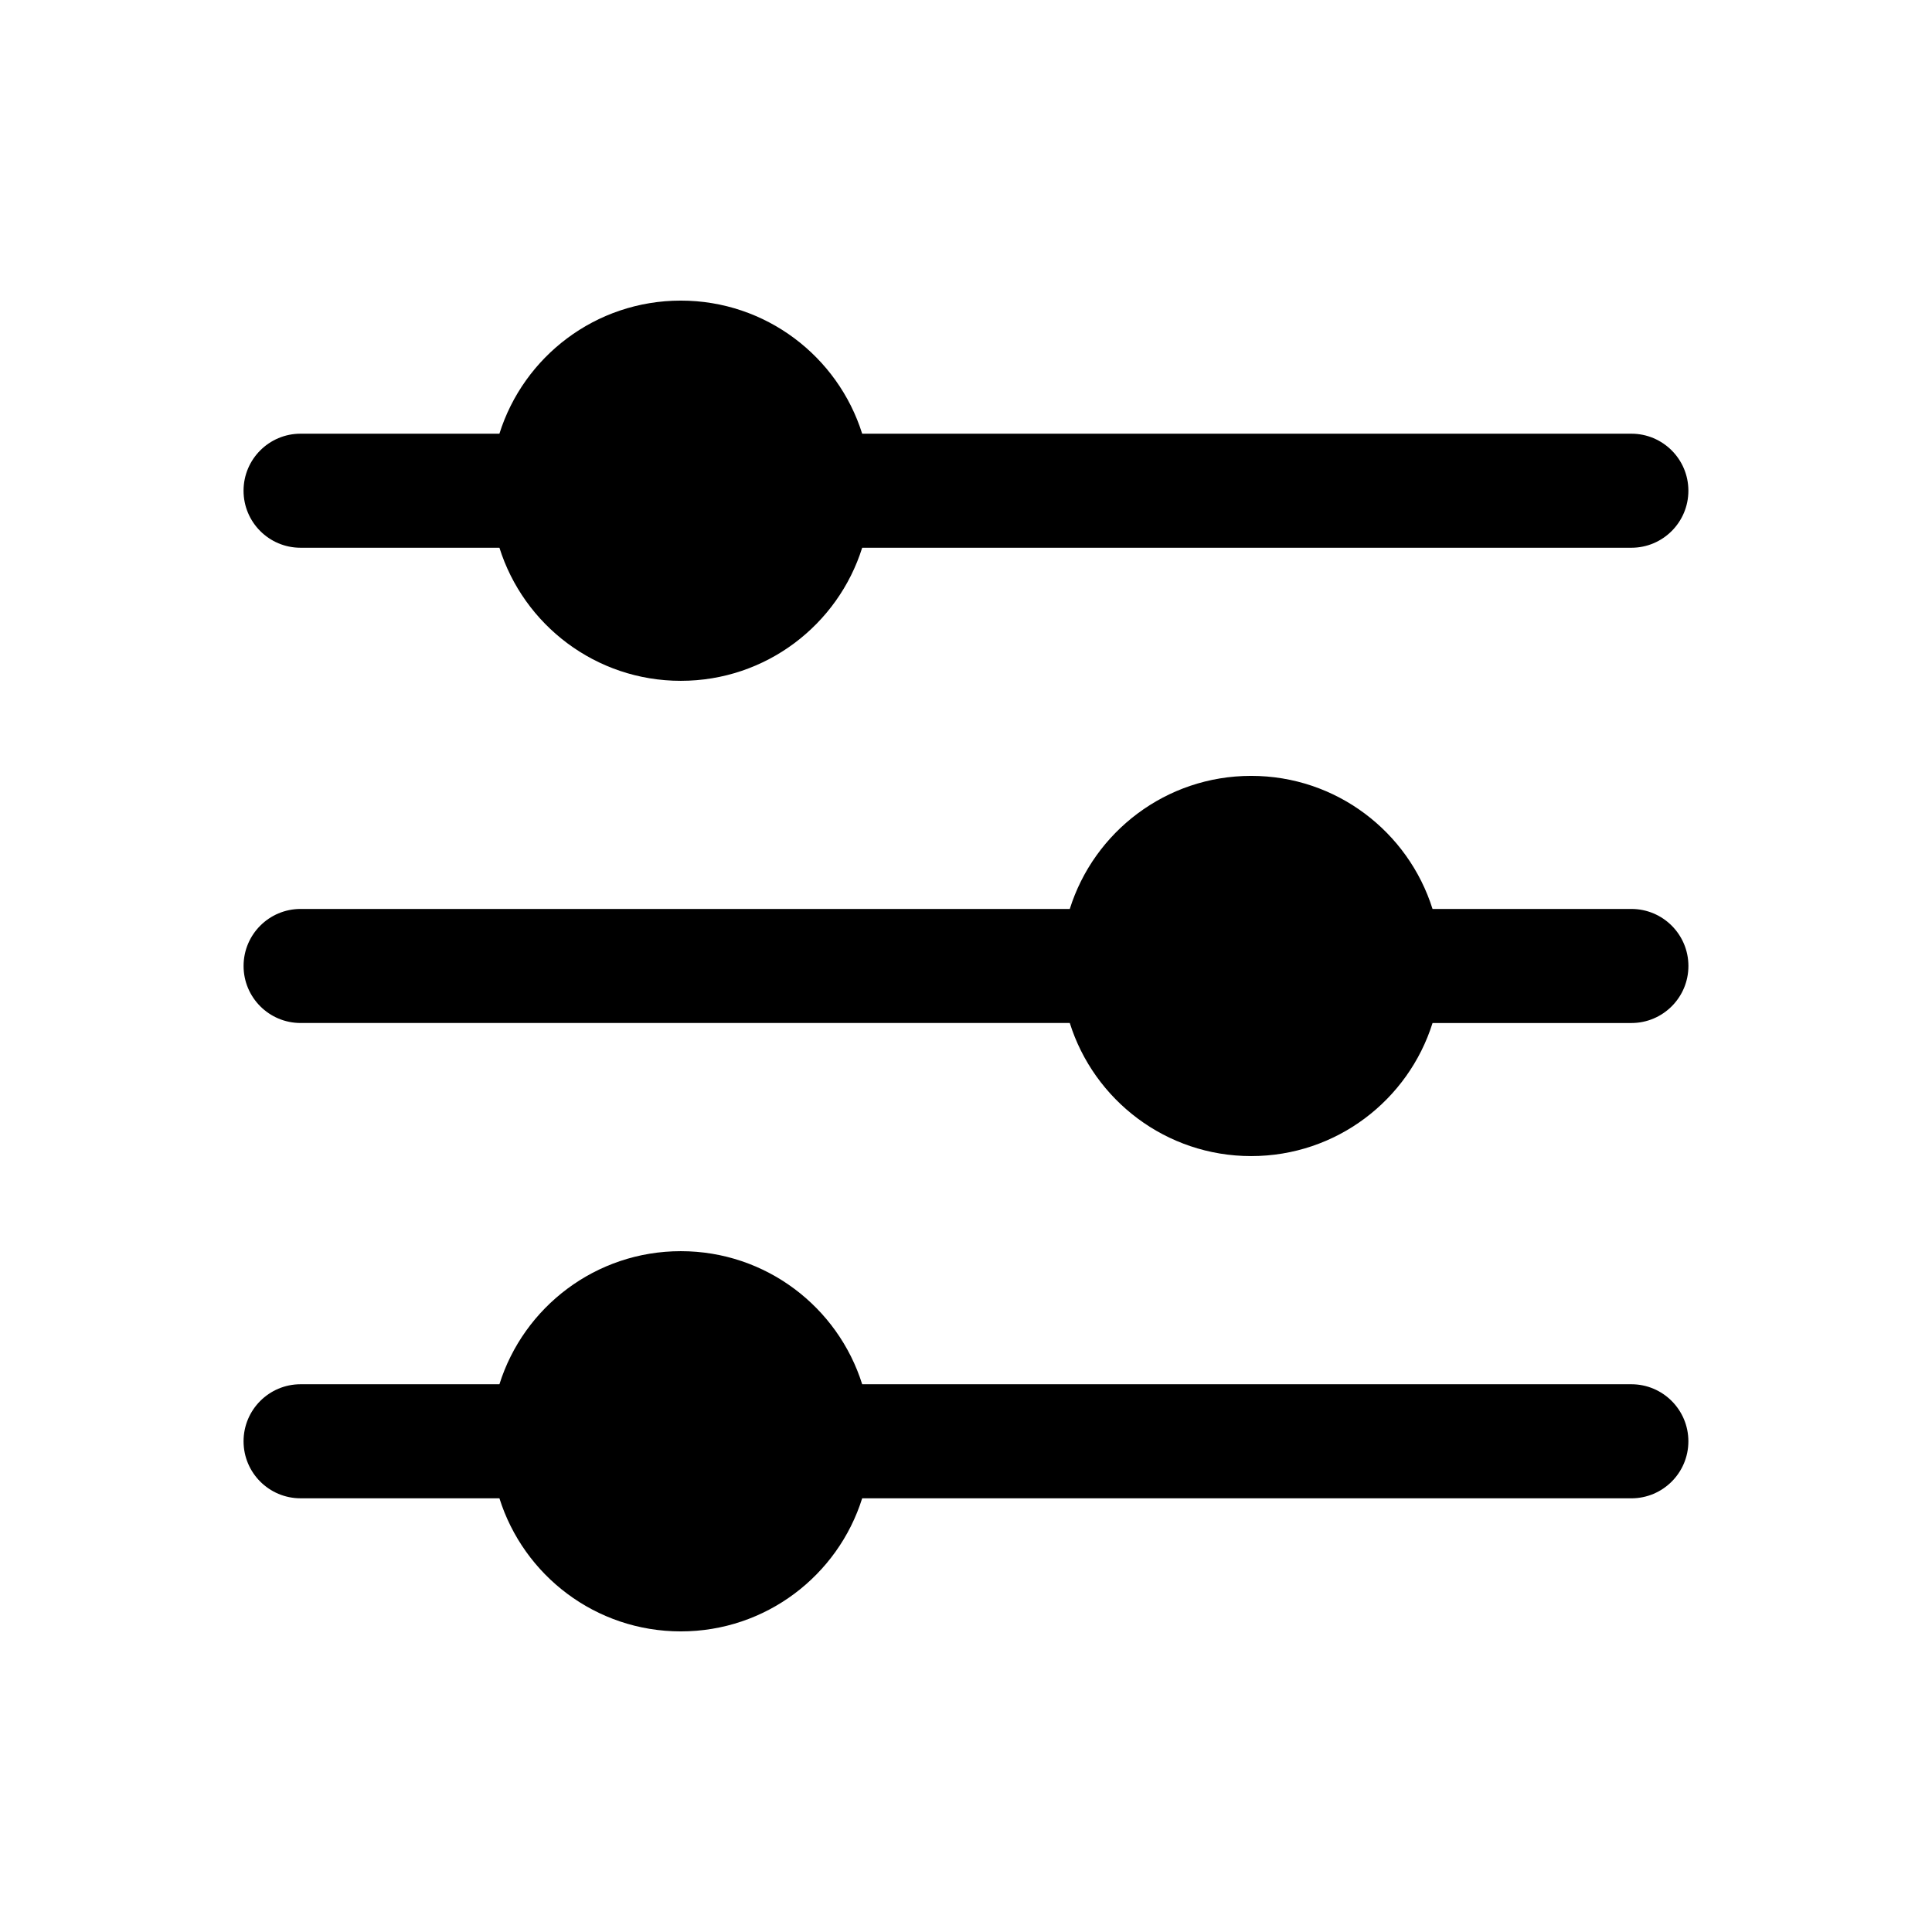 <?xml version="1.0" encoding="UTF-8"?>
<!-- Uploaded to: ICON Repo, www.iconrepo.com, Generator: ICON Repo Mixer Tools -->
<svg fill="#000000" width="800px" height="800px" version="1.1" viewBox="144 144 512 512" xmlns="http://www.w3.org/2000/svg">
 <g>
  <path d="m576.33 384.88h-52.695c-6.422-20.438-25.508-35.266-48.066-35.266-22.559 0-41.648 14.828-48.066 35.266h-203.84c-8.348 0-15.113 6.769-15.113 15.113 0 8.348 6.766 15.113 15.113 15.113h203.84c6.422 20.441 25.512 35.27 48.07 35.27 22.559 0 41.645-14.828 48.066-35.266h52.695c8.348 0 15.113-6.769 15.113-15.113 0-8.348-6.766-15.117-15.113-15.117z"/>
  <path d="m223.66 289.16h52.695c6.422 20.438 25.512 35.266 48.066 35.266 22.559 0 41.645-14.828 48.066-35.266h203.84c8.348 0 15.113-6.769 15.113-15.113 0-8.348-6.766-15.113-15.113-15.113h-203.84c-6.422-20.441-25.512-35.27-48.07-35.27-22.559 0-41.648 14.828-48.066 35.266l-52.695 0.004c-8.348 0-15.113 6.769-15.113 15.113 0 8.348 6.766 15.113 15.113 15.113z"/>
  <path d="m576.33 510.84h-203.84c-6.422-20.438-25.512-35.266-48.07-35.266-22.559 0-41.648 14.828-48.066 35.266h-52.695c-8.348 0-15.113 6.769-15.113 15.113 0 8.348 6.766 15.113 15.113 15.113h52.695c6.422 20.441 25.512 35.27 48.066 35.27 22.559 0 41.645-14.828 48.066-35.266h203.84c8.348 0 15.113-6.769 15.113-15.113 0-8.348-6.766-15.117-15.113-15.117z"/>
 </g>
</svg>